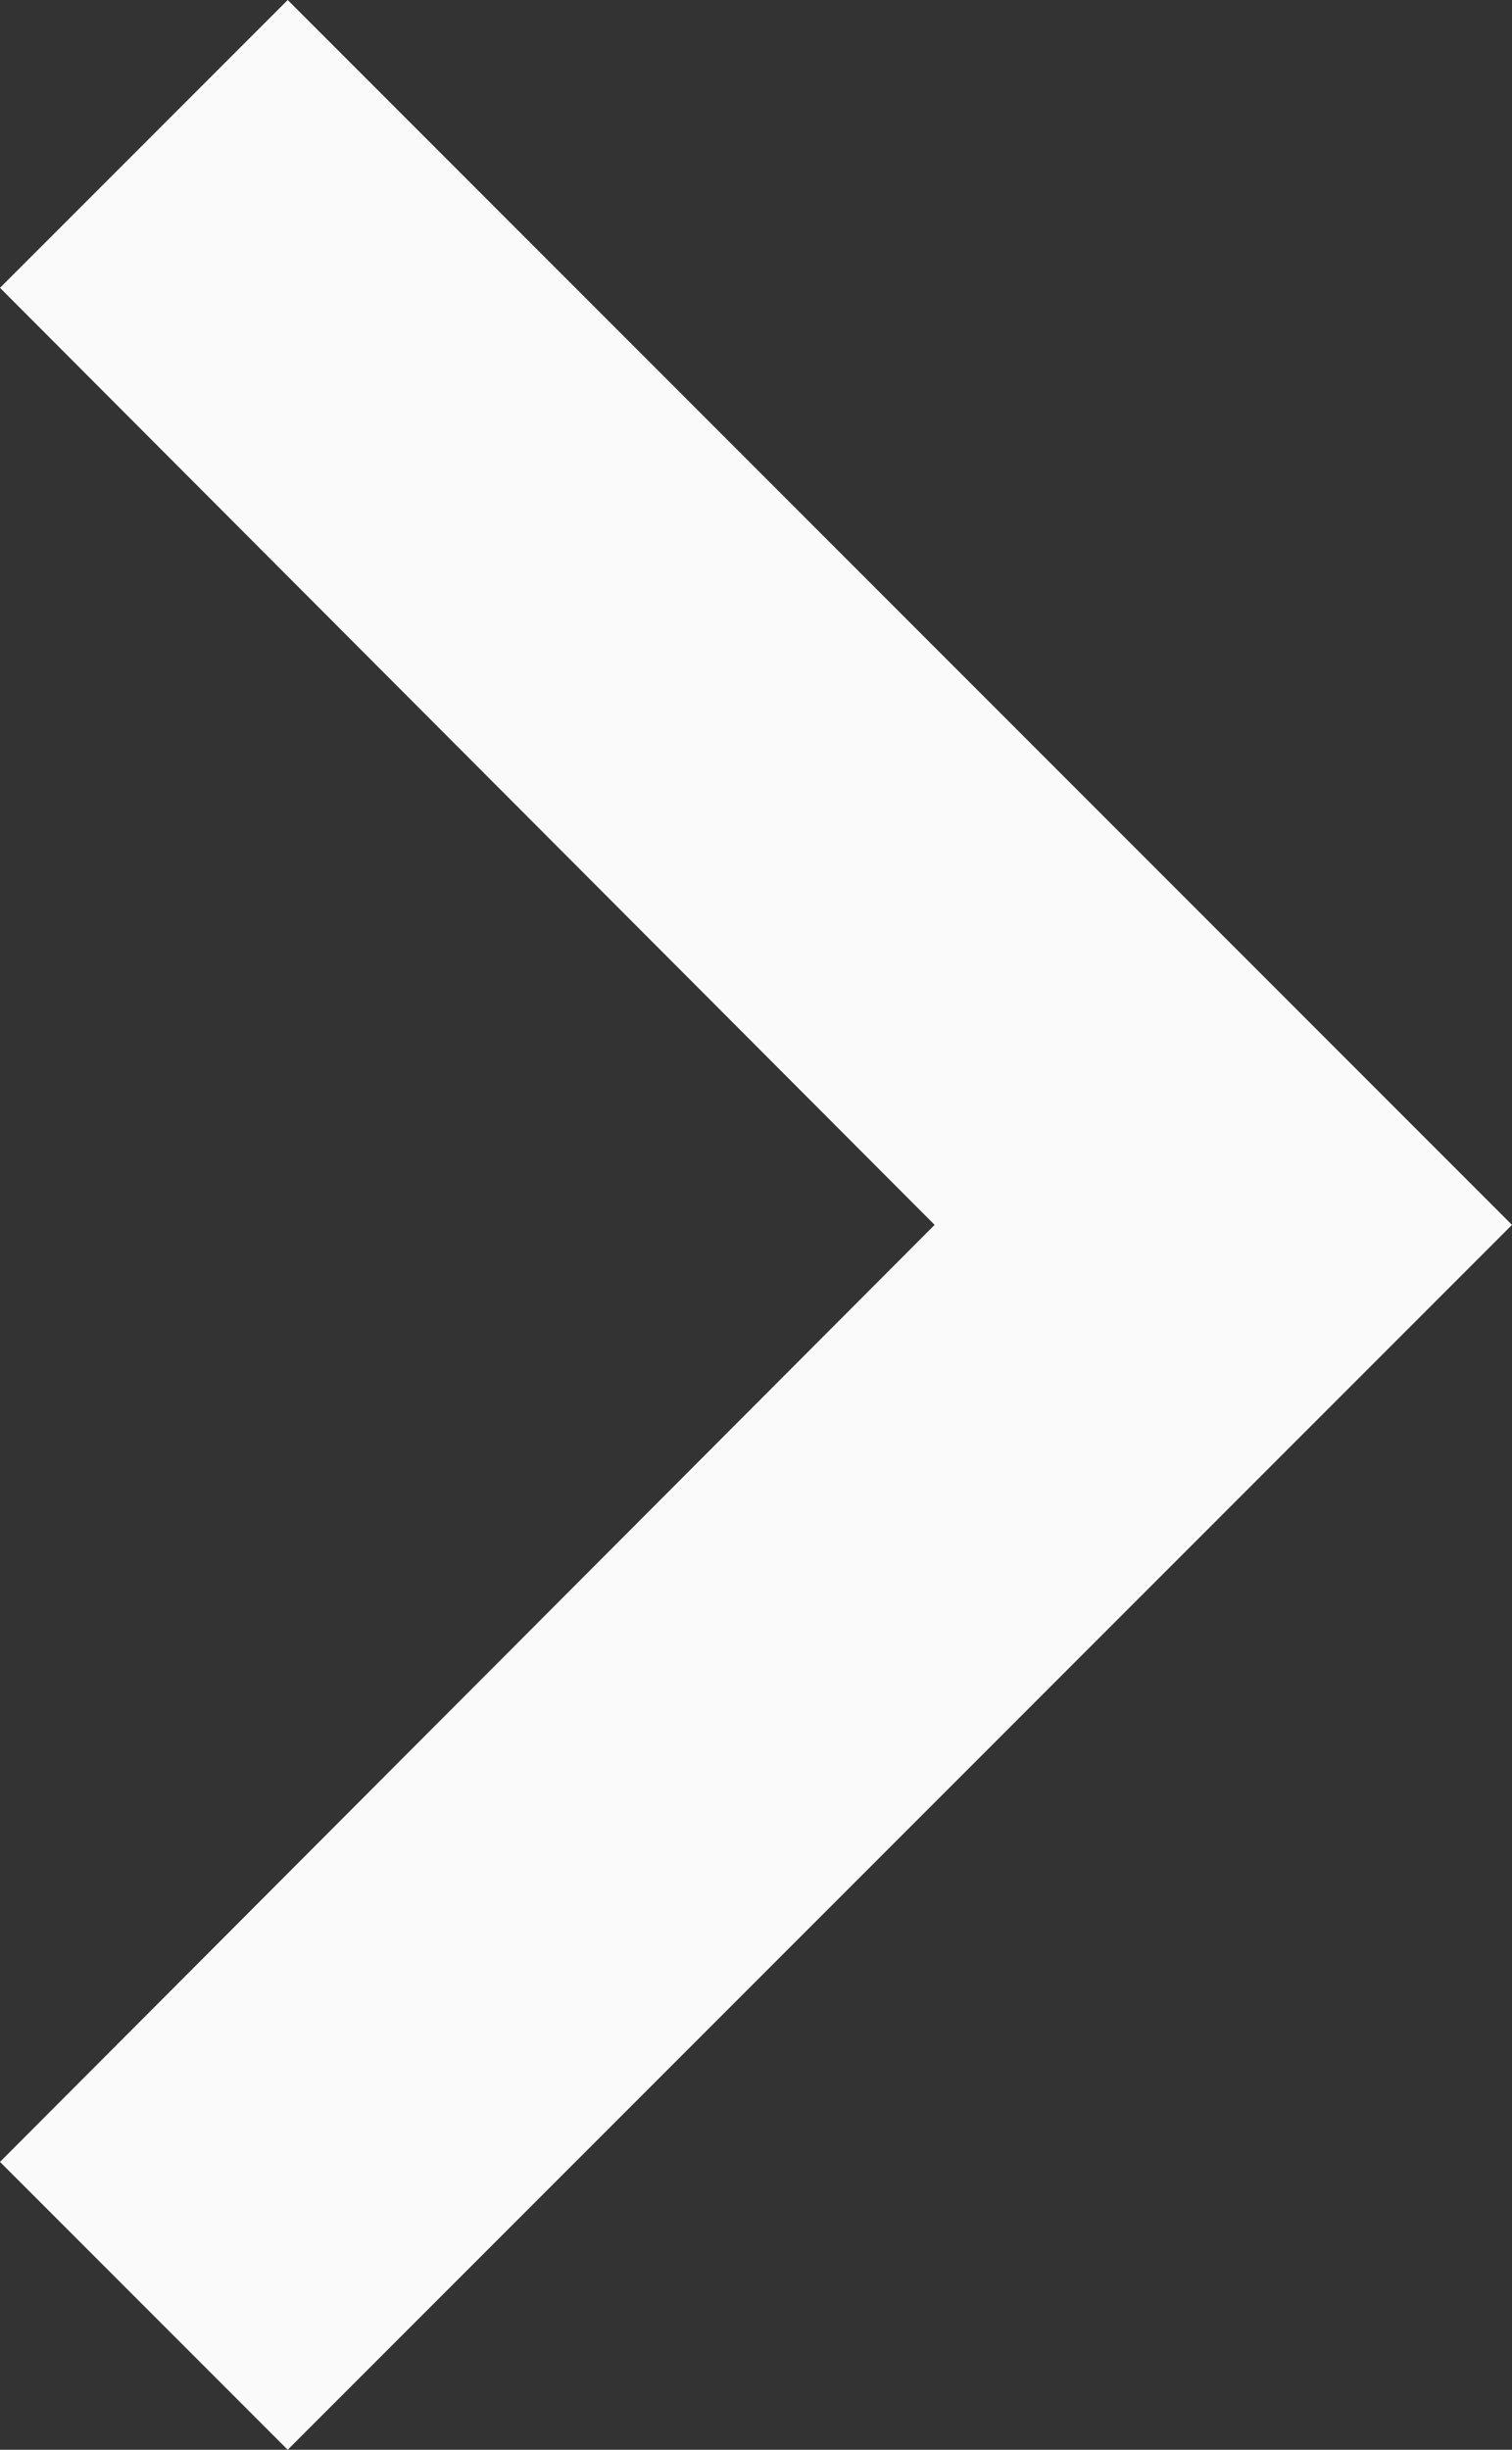 <svg xmlns="http://www.w3.org/2000/svg" width="6.175" height="10" viewBox="0 0 6.175 10">
  <rect x="0" y="0" width="6.175" height="10" fill="#333333" stroke="none"/>
  <path id="Icon_material-keyboard-arrow-down" data-name="Icon material-keyboard-arrow-down" d="M1.175,0,5,3.817,8.825,0,10,1.175l-5,5-5-5Z" transform="translate(0 10) rotate(-90)" fill="#fafafa"/>
</svg>

